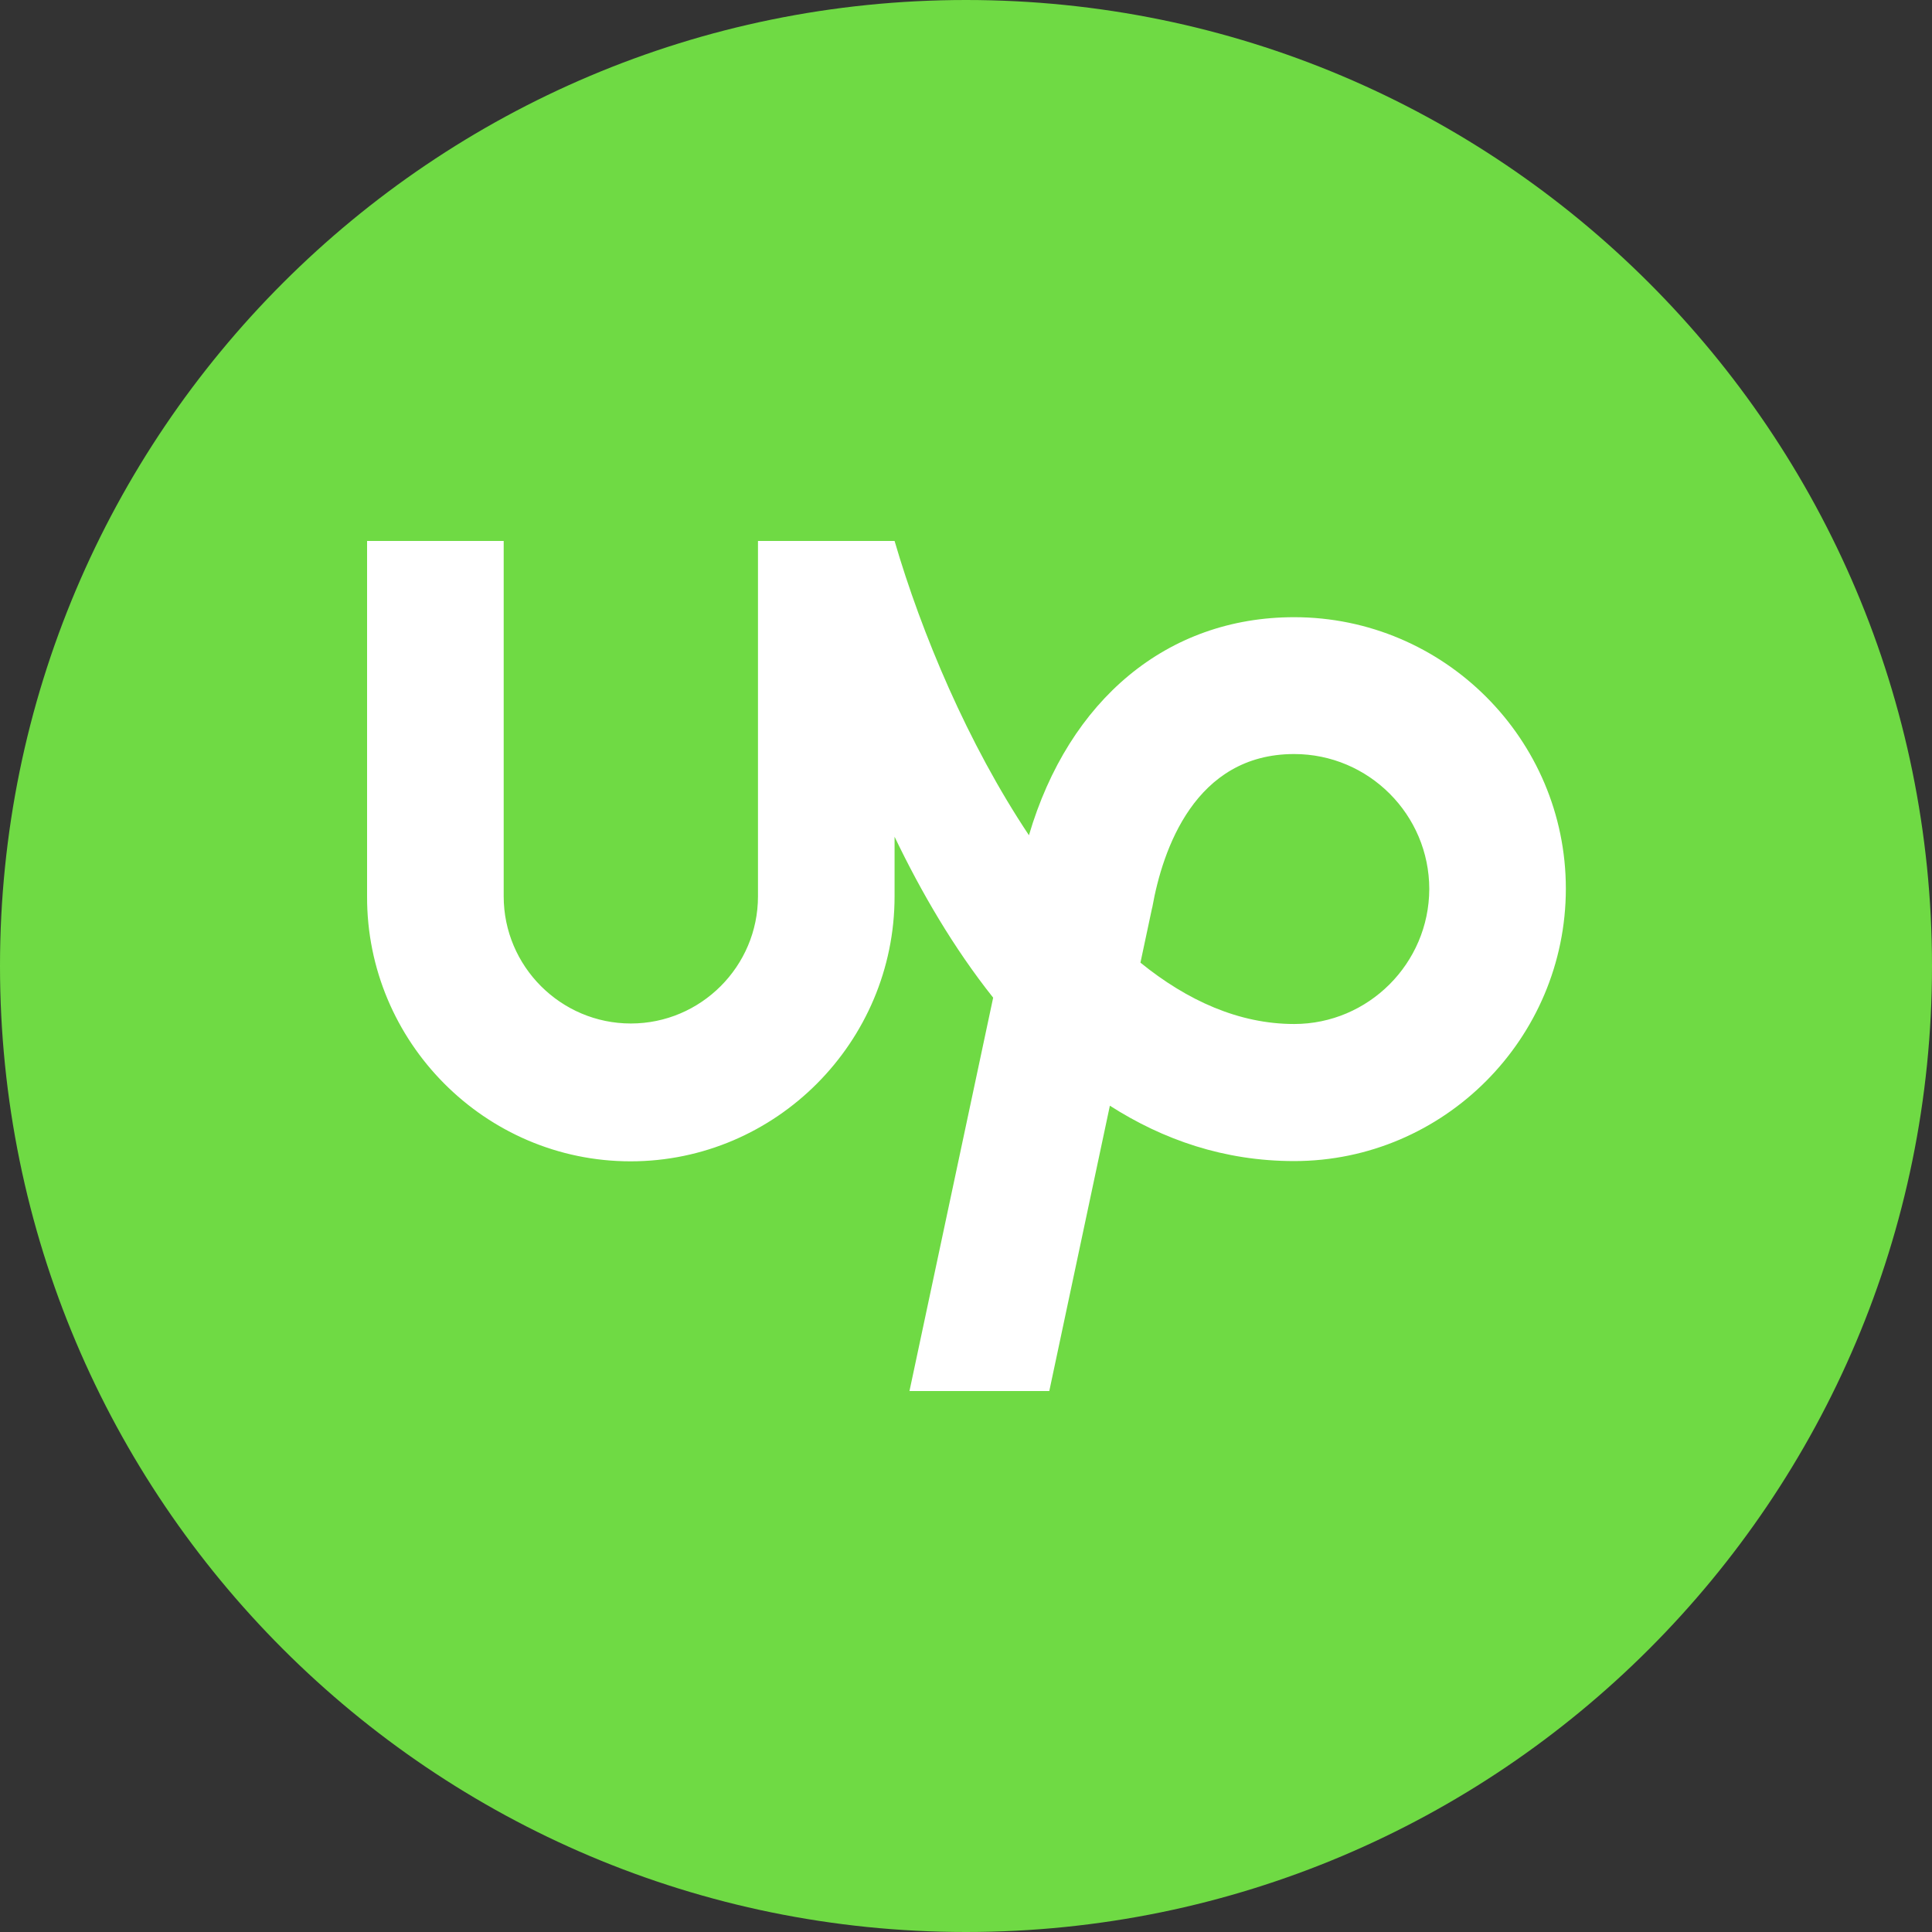 <svg width="100" height="100" viewBox="0 0 100 100" fill="none" xmlns="http://www.w3.org/2000/svg">
<rect x="0" y="0" width="100" height="100" fill="#333333" stroke="none"/>
<g clip-path="url(#clip0_2708_694)">
<path d="M100 50C100 22.386 77.614 0 50 0C22.386 0 0 22.386 0 50C0 77.614 22.386 100 50 100C77.614 100 100 77.614 100 50Z" fill="#6FDA44"/>
<path d="M66.986 53.002C64.132 53.002 61.458 51.794 59.029 49.827L59.62 47.05L59.646 46.947C60.173 43.991 61.844 39.029 66.986 39.029C70.842 39.029 73.979 42.166 73.979 46.022C73.966 49.865 70.829 53.002 66.986 53.002ZM66.986 31.946C60.417 31.946 55.327 36.214 53.258 43.232C50.095 38.489 47.704 32.795 46.303 28H39.233V46.394C39.233 50.019 36.277 52.976 32.652 52.976C29.027 52.976 26.071 50.019 26.071 46.394V28H19V46.394C18.974 53.927 25.106 60.11 32.639 60.11C40.171 60.11 46.303 53.927 46.303 46.394V43.31C47.678 46.176 49.362 49.068 51.406 51.639L47.074 72H54.311L57.447 57.231C60.198 58.992 63.361 60.097 66.986 60.097C74.737 60.097 81.048 53.747 81.048 45.996C81.048 38.258 74.737 31.946 66.986 31.946Z" fill="white"/>
</g>
<defs>
<clipPath id="clip0_2708_694">
<rect width="100" height="100" fill="white"/>
</clipPath>
</defs>
</svg>
